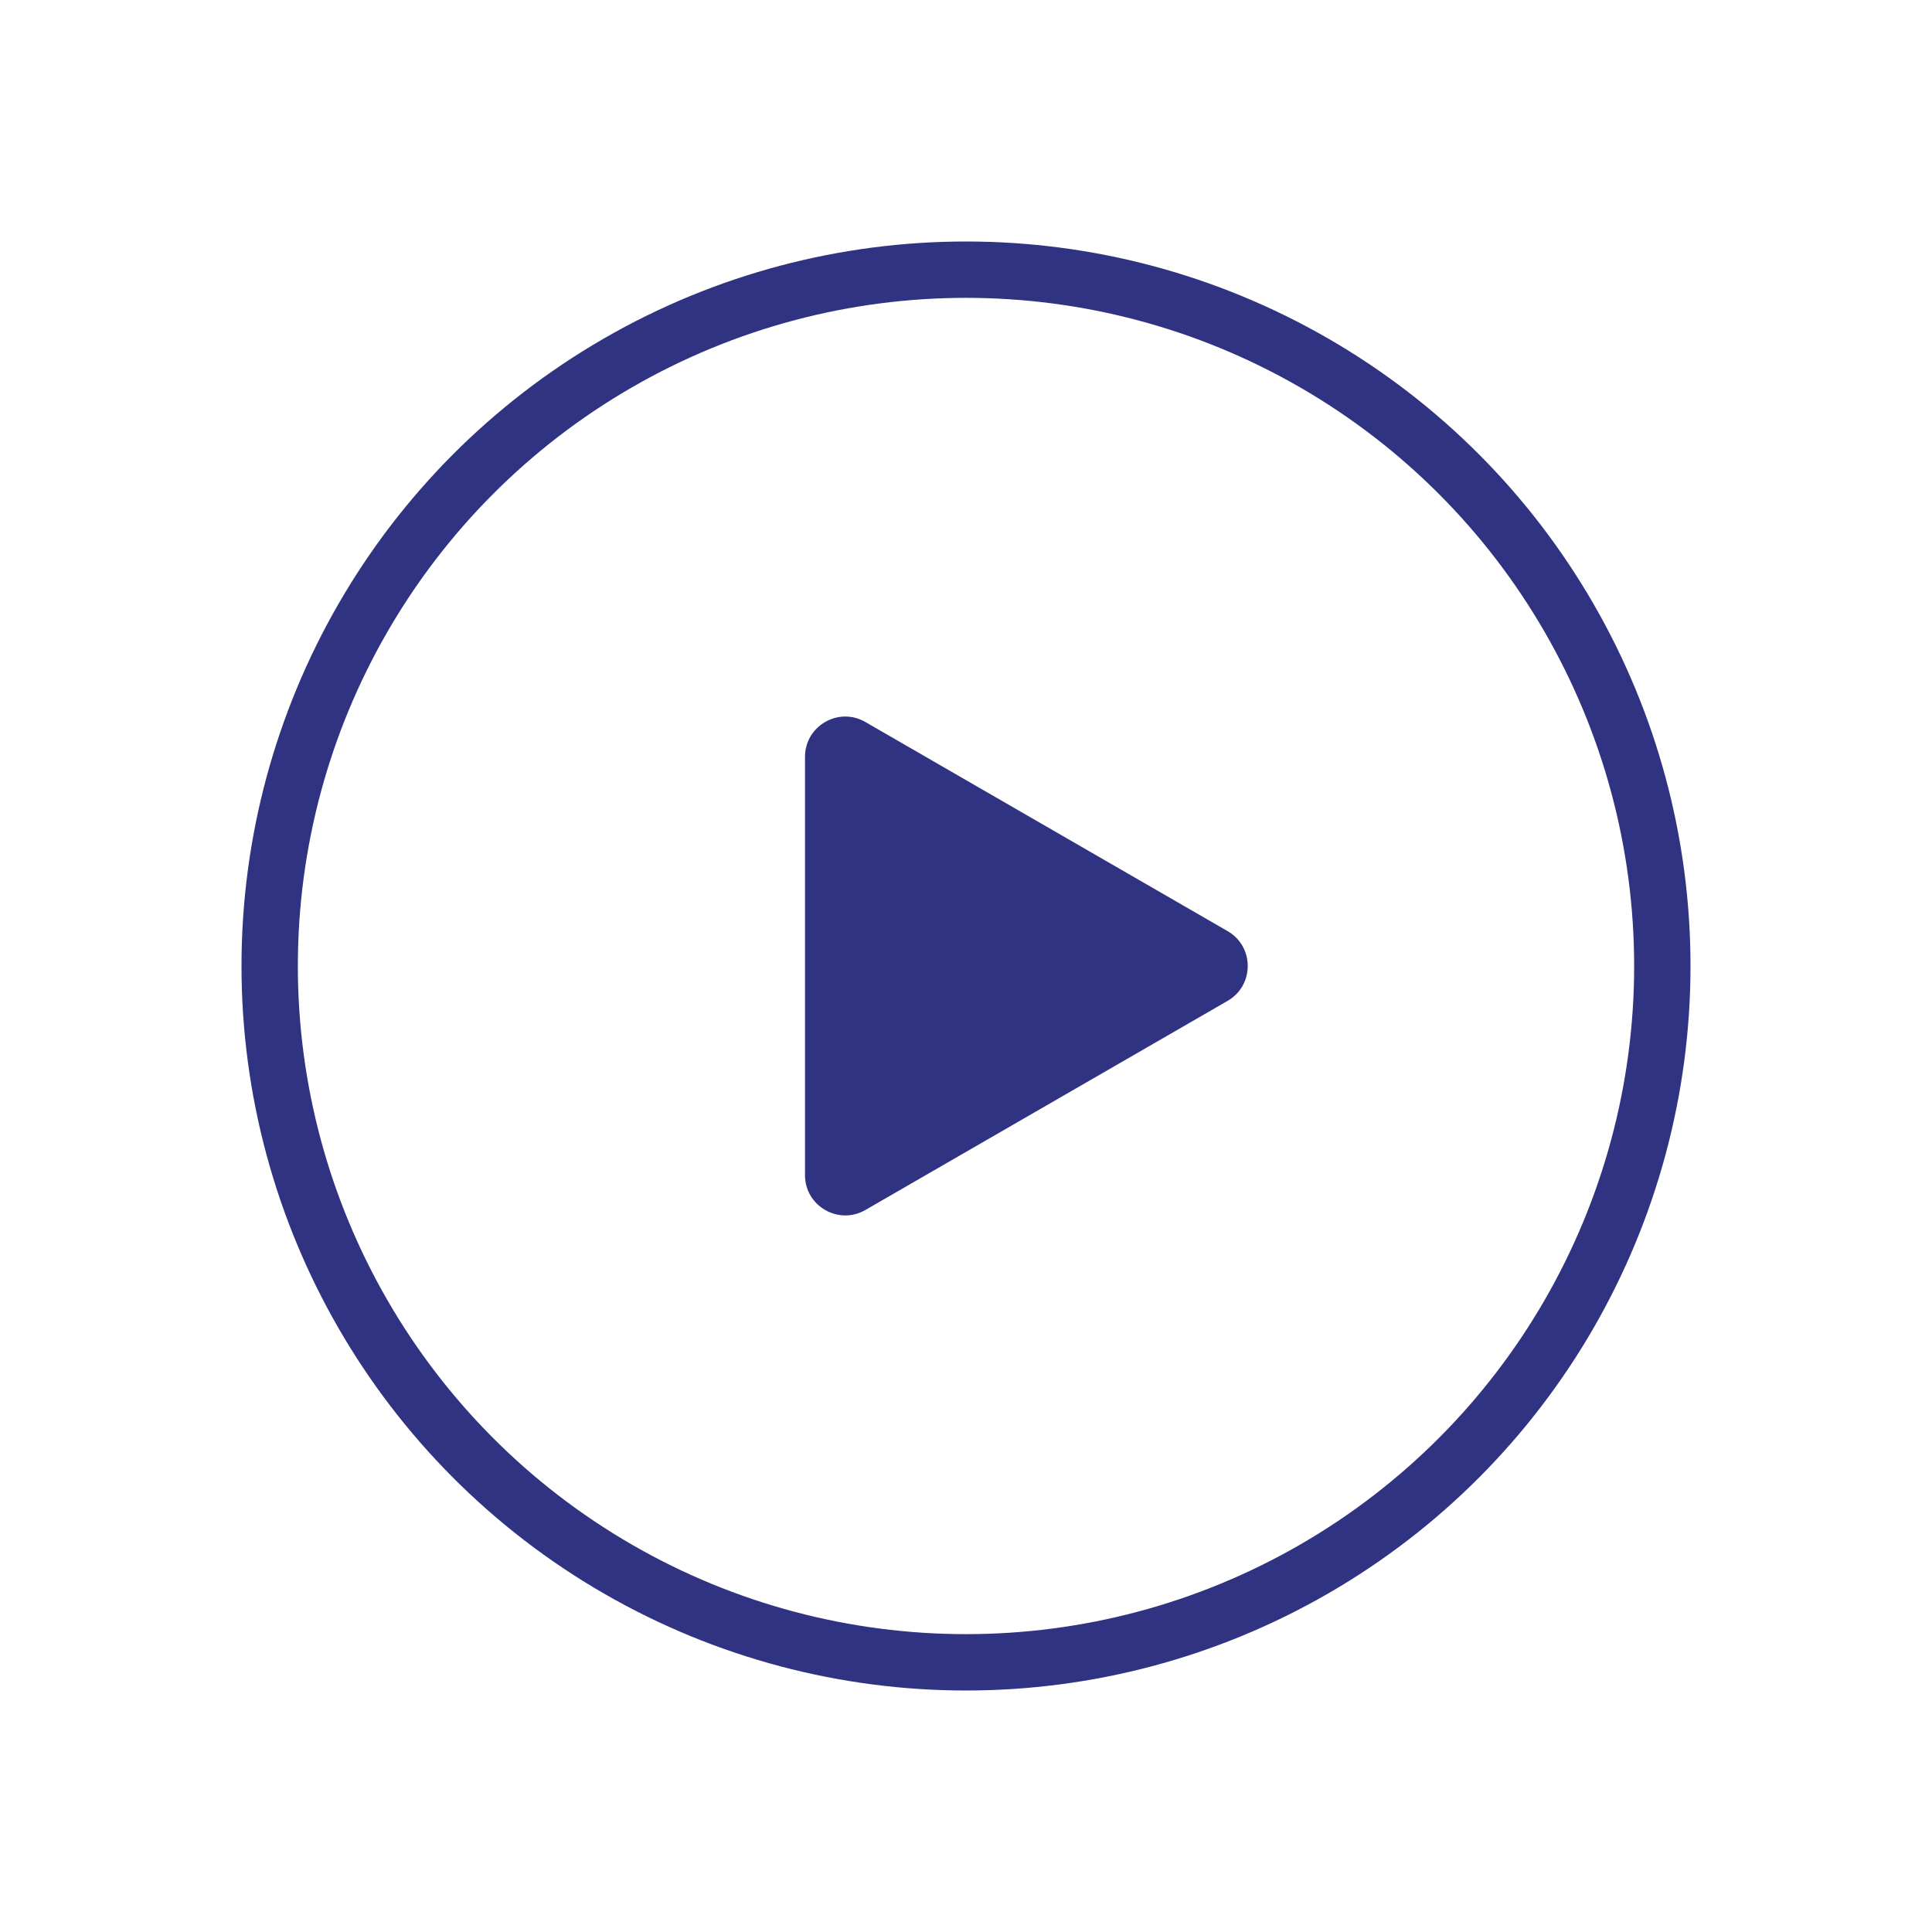 <svg width="24" height="24" viewBox="0 0 24 24" fill="none" xmlns="http://www.w3.org/2000/svg">
<circle cx="12" cy="12" r="8.65" stroke="#303282" stroke-width="0.7"/>
<path d="M15.25 11.567C15.583 11.759 15.583 12.241 15.25 12.433L10.75 15.031C10.417 15.223 10 14.983 10 14.598L10 9.402C10 9.017 10.417 8.776 10.75 8.969L15.25 11.567Z" fill="#303282"/>
</svg>
